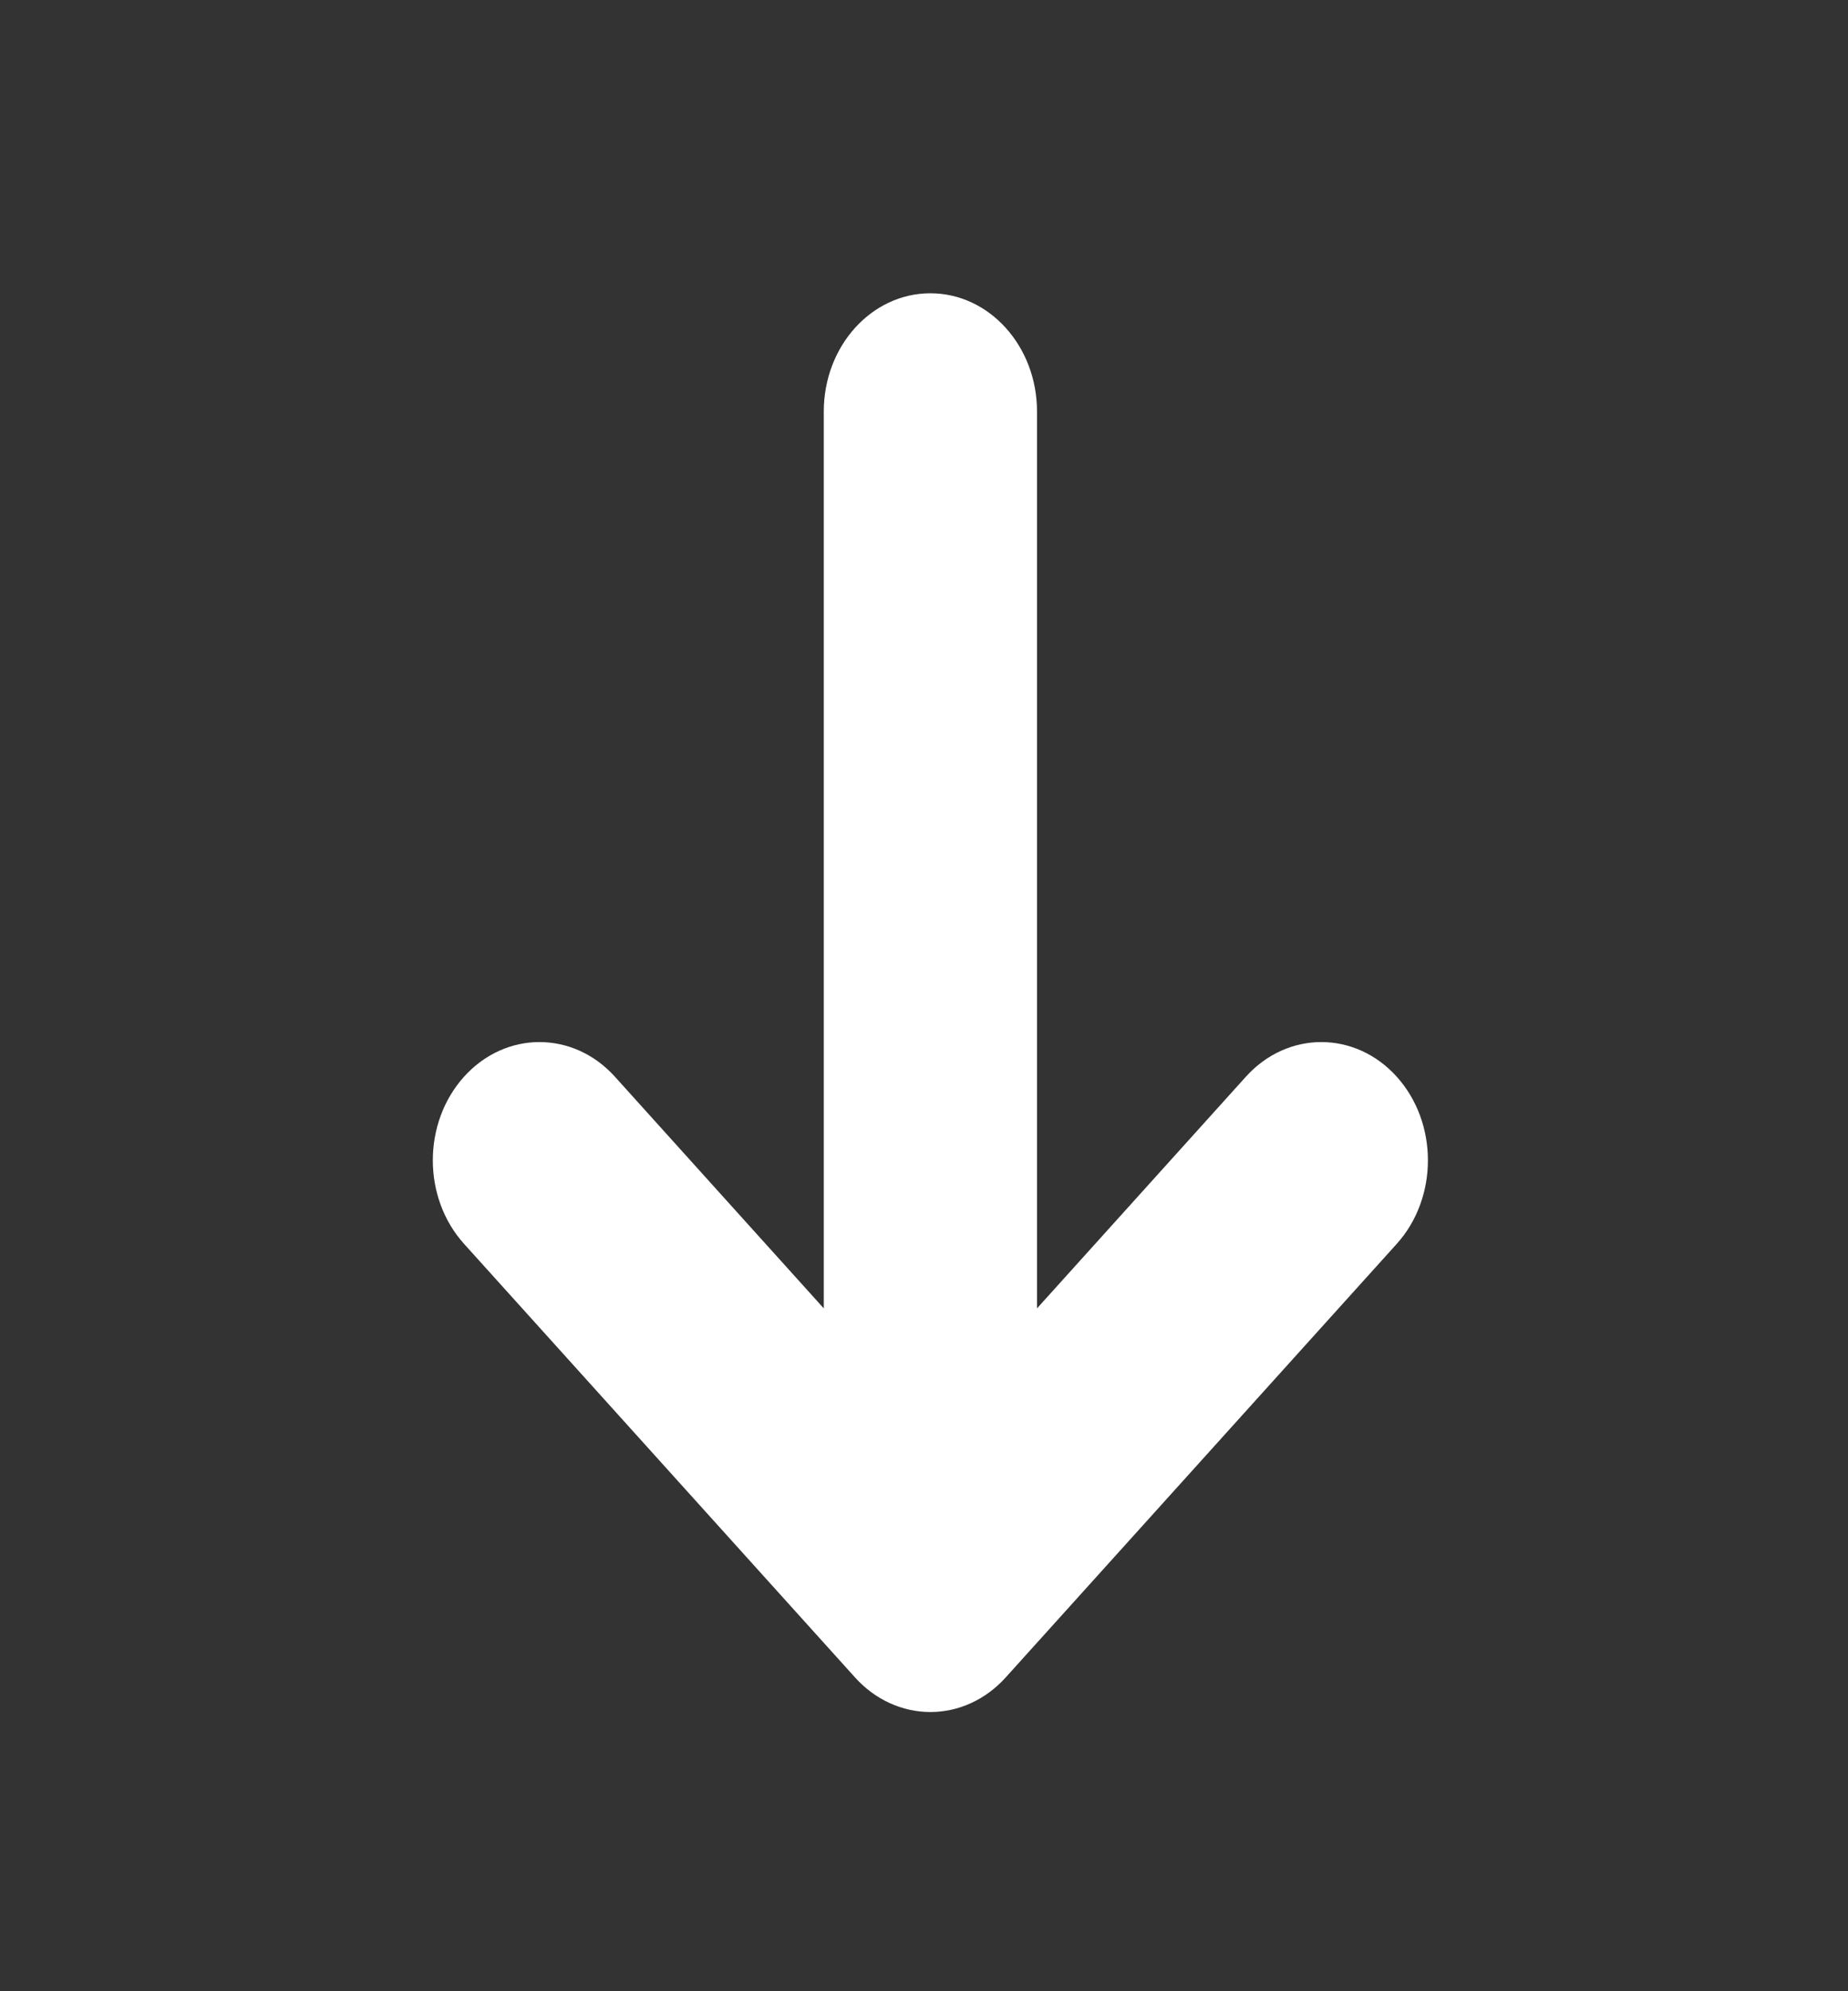 <svg width="26" height="28" viewBox="0 0 26 28" fill="none" xmlns="http://www.w3.org/2000/svg">
<rect x="0" y="0" width="26" height="28" fill="#333333" stroke="none"/>
<path fill-rule="evenodd" clip-rule="evenodd" d="M13.09 24.074C12.692 24.074 12.31 23.899 12.029 23.587L6.529 17.491C5.943 16.842 5.943 15.79 6.529 15.14C7.115 14.491 8.065 14.491 8.651 15.14L11.59 18.398V5.787C11.59 4.868 12.261 4.124 13.09 4.124C13.918 4.124 14.59 4.868 14.59 5.787V18.398L17.529 15.14C18.115 14.491 19.065 14.491 19.651 15.14C20.236 15.79 20.236 16.842 19.651 17.491L14.15 23.587C13.869 23.899 13.488 24.074 13.09 24.074Z" fill="white"/>
</svg>
